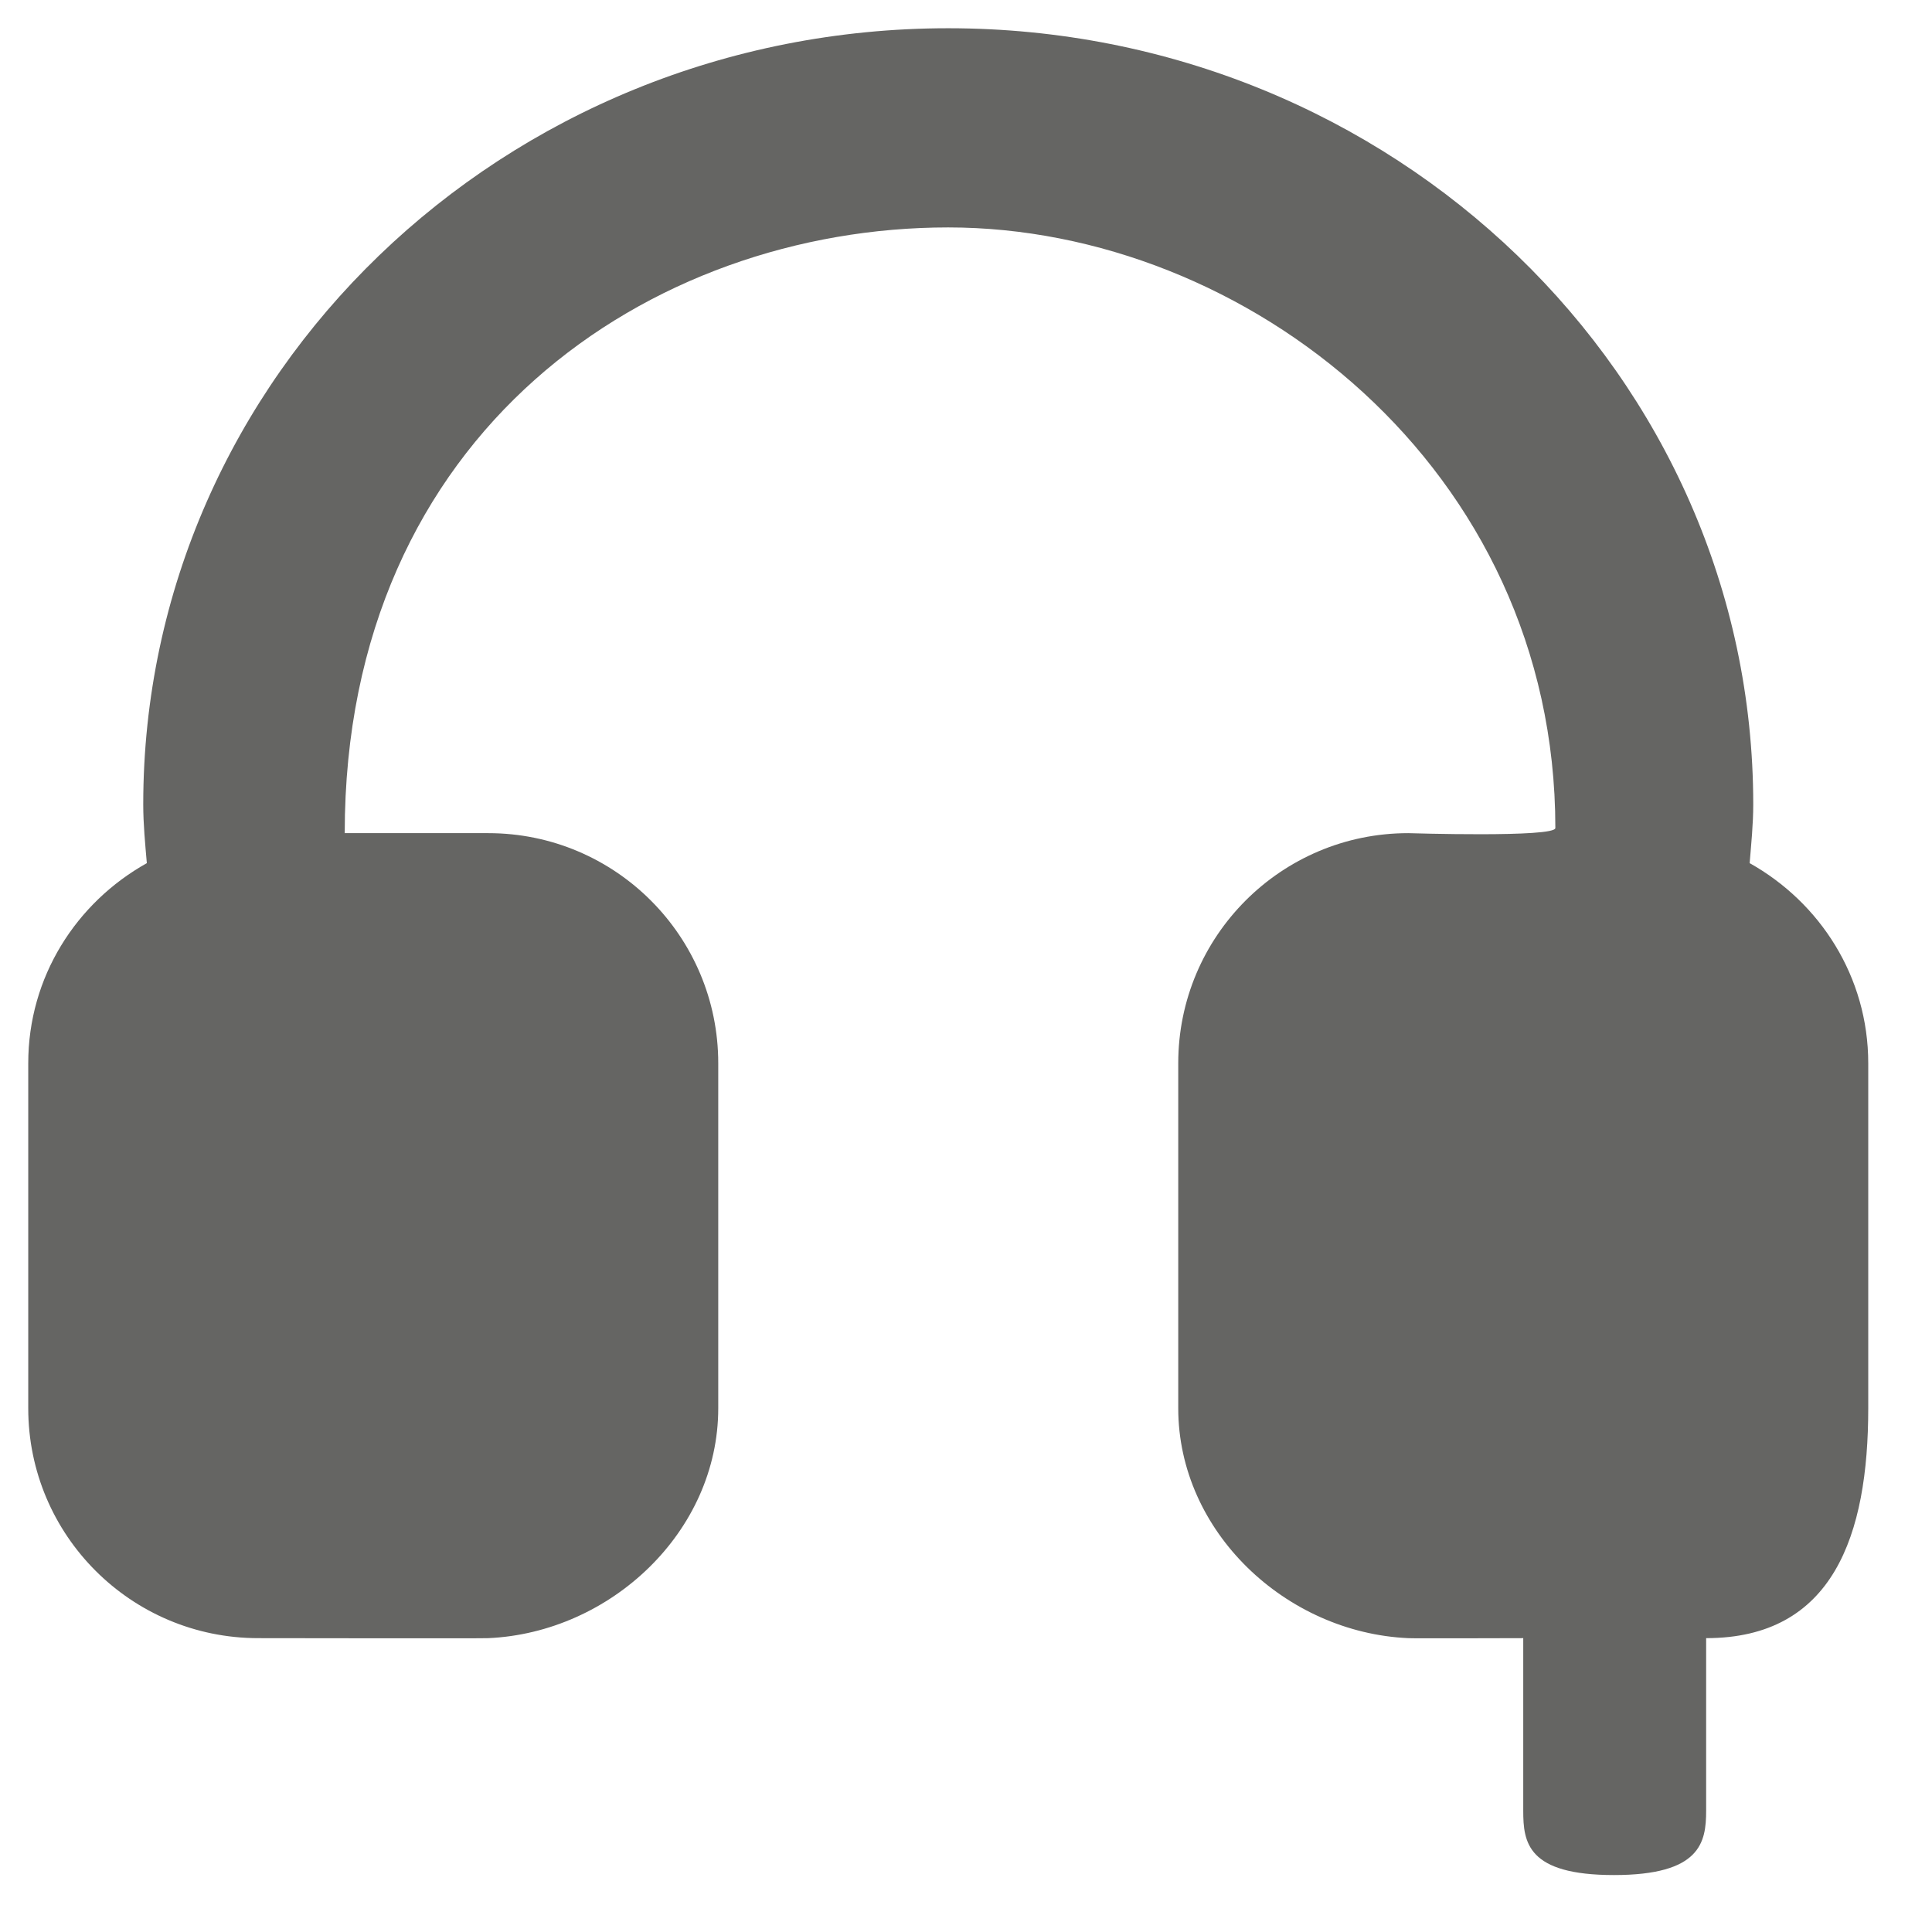 <?xml version="1.0" encoding="UTF-8"?>
<svg width="21px" height="21px" viewBox="0 0 21 21" version="1.1" xmlns="http://www.w3.org/2000/svg" xmlns:xlink="http://www.w3.org/1999/xlink">
    <!-- Generator: Sketch 63.1 (92452) - https://sketch.com -->
    <title>客服</title>
    <desc>Created with Sketch.</desc>
    <g id="首页" stroke="none" stroke-width="1" fill="none" fill-rule="evenodd">
        <g id="意见反馈-弹窗" transform="translate(-1869, -602)">
            <g id="客服" transform="translate(1868, 601)">
                <rect id="矩形" fill="#000000" fill-rule="nonzero" opacity="0" x="0" y="0" width="20" height="20"></rect>
                <path d="M20.018,10.382 C20.035,10.171 20.057,9.96 20.057,9.744 C20.057,5.084 16.139,1.307 11.307,1.307 C6.474,1.307 2.557,5.084 2.557,9.744 C2.557,9.96 2.578,10.171 2.596,10.382 C1.83,10.81 1.307,11.618 1.307,12.557 L1.307,16.307 C1.307,17.687 2.426,18.806 3.807,18.806 C3.807,18.806 6.309,18.81 6.307,18.806 C7.635,18.747 8.807,17.65 8.807,16.307 L8.807,12.557 C8.807,11.176 7.688,10.056 6.307,10.056 C6.307,10.056 4.907,10.056 4.747,10.056 C4.747,5.688 8.075,3.472 11.307,3.472 C14.539,3.472 17.906,6.083 17.906,10 C17.906,10.106 16.307,10.056 16.307,10.056 C14.926,10.056 13.807,11.176 13.807,12.557 L13.807,16.307 C13.807,17.65 14.978,18.747 16.307,18.806 C16.305,18.81 17.557,18.806 17.557,18.806 L17.557,20.682 C17.557,21.026 17.601,21.381 18.543,21.381 C19.485,21.381 19.545,21.026 19.545,20.682 L19.545,18.806 C20.926,18.806 21.307,17.687 21.307,16.307 L21.307,12.557 C21.307,11.618 20.783,10.81 20.018,10.382 Z" id="路径" fill="#656563"></path>
            </g>
        </g>
    </g>
</svg>
